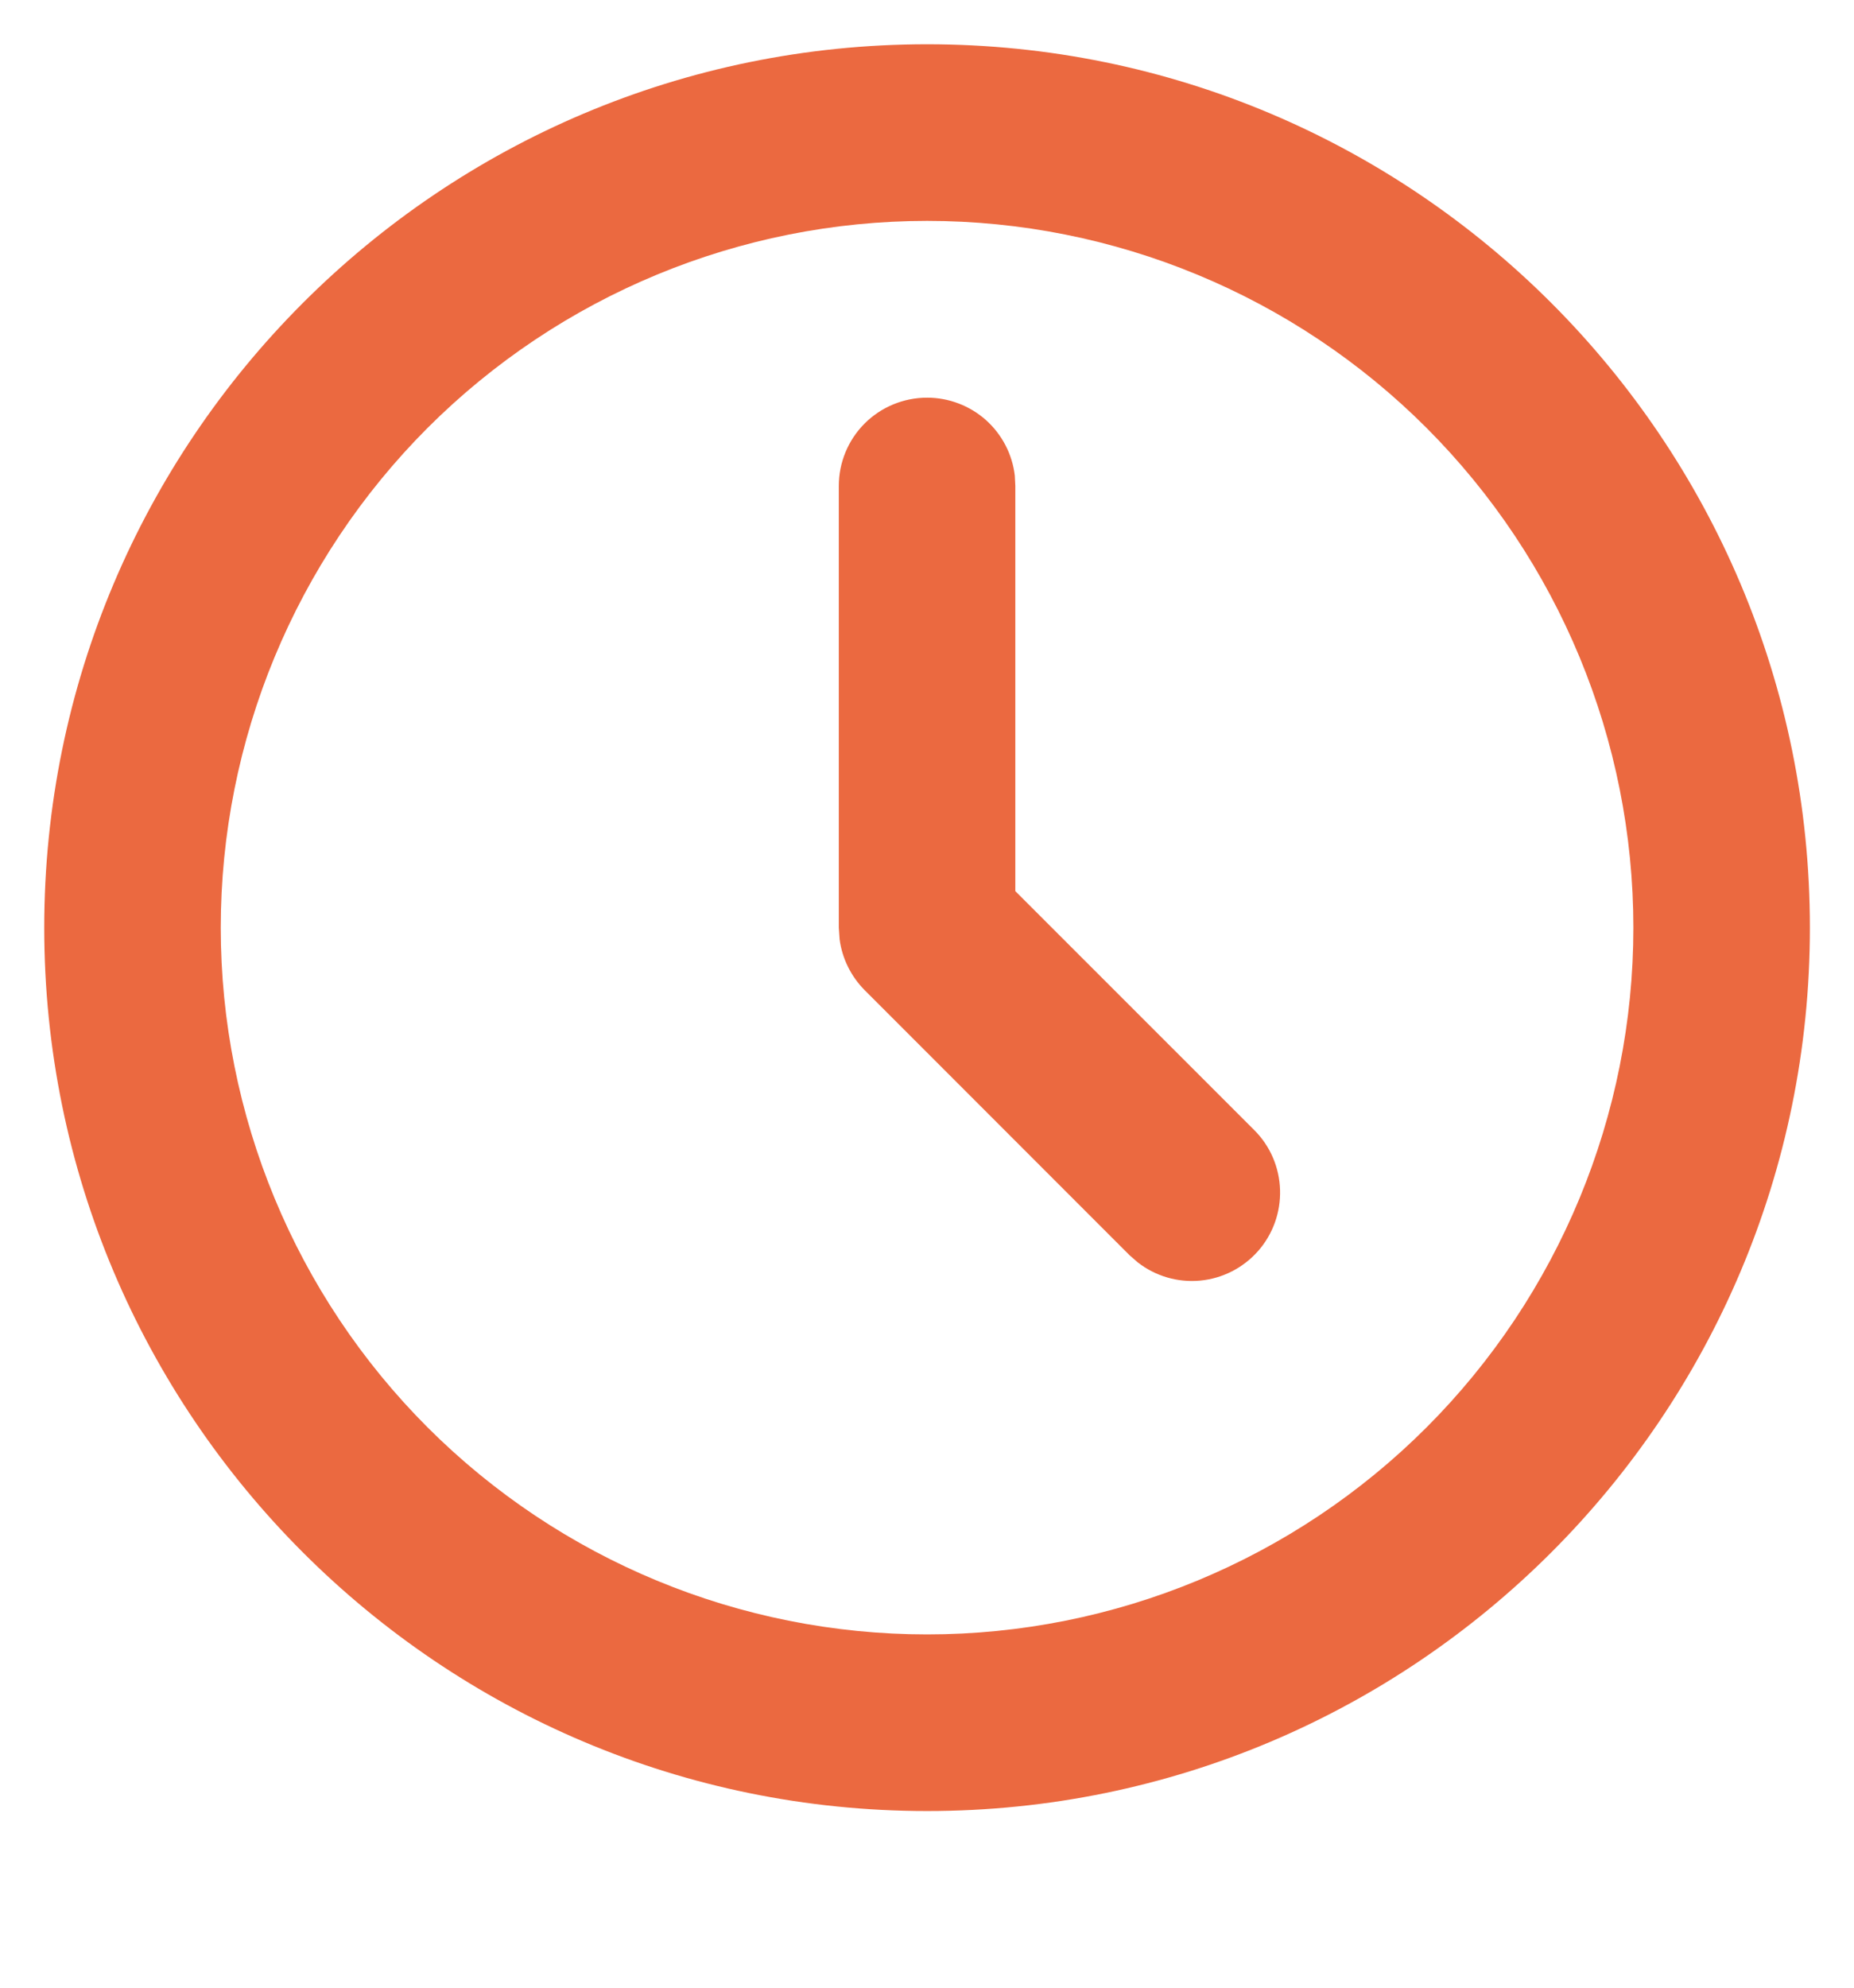 <svg width="14" height="15" viewBox="0 0 14 15" fill="none" xmlns="http://www.w3.org/2000/svg">
<path d="M7.001 0.334C10.683 0.334 13.667 3.319 13.667 7.001C13.667 10.683 10.683 13.667 7.001 13.667C3.319 13.667 0.334 10.683 0.334 7.001C0.334 3.319 3.319 0.334 7.001 0.334ZM7.001 1.667C5.586 1.667 4.23 2.229 3.229 3.229C2.229 4.23 1.667 5.586 1.667 7.001C1.667 8.415 2.229 9.772 3.229 10.772C4.23 11.772 5.586 12.334 7.001 12.334C8.415 12.334 9.772 11.772 10.772 10.772C11.772 9.772 12.334 8.415 12.334 7.001C12.334 5.586 11.772 4.23 10.772 3.229C9.772 2.229 8.415 1.667 7.001 1.667ZM7.001 3.001C7.164 3.001 7.322 3.061 7.444 3.169C7.566 3.278 7.644 3.427 7.663 3.589L7.667 3.667V6.725L9.472 8.529C9.592 8.649 9.661 8.81 9.666 8.98C9.671 9.149 9.612 9.314 9.5 9.441C9.388 9.568 9.232 9.648 9.063 9.664C8.894 9.68 8.726 9.631 8.592 9.527L8.529 9.472L6.529 7.472C6.426 7.368 6.359 7.233 6.34 7.088L6.334 7.001V3.667C6.334 3.491 6.404 3.321 6.529 3.196C6.654 3.071 6.824 3.001 7.001 3.001Z" fill="#EB6940"/>
</svg>
